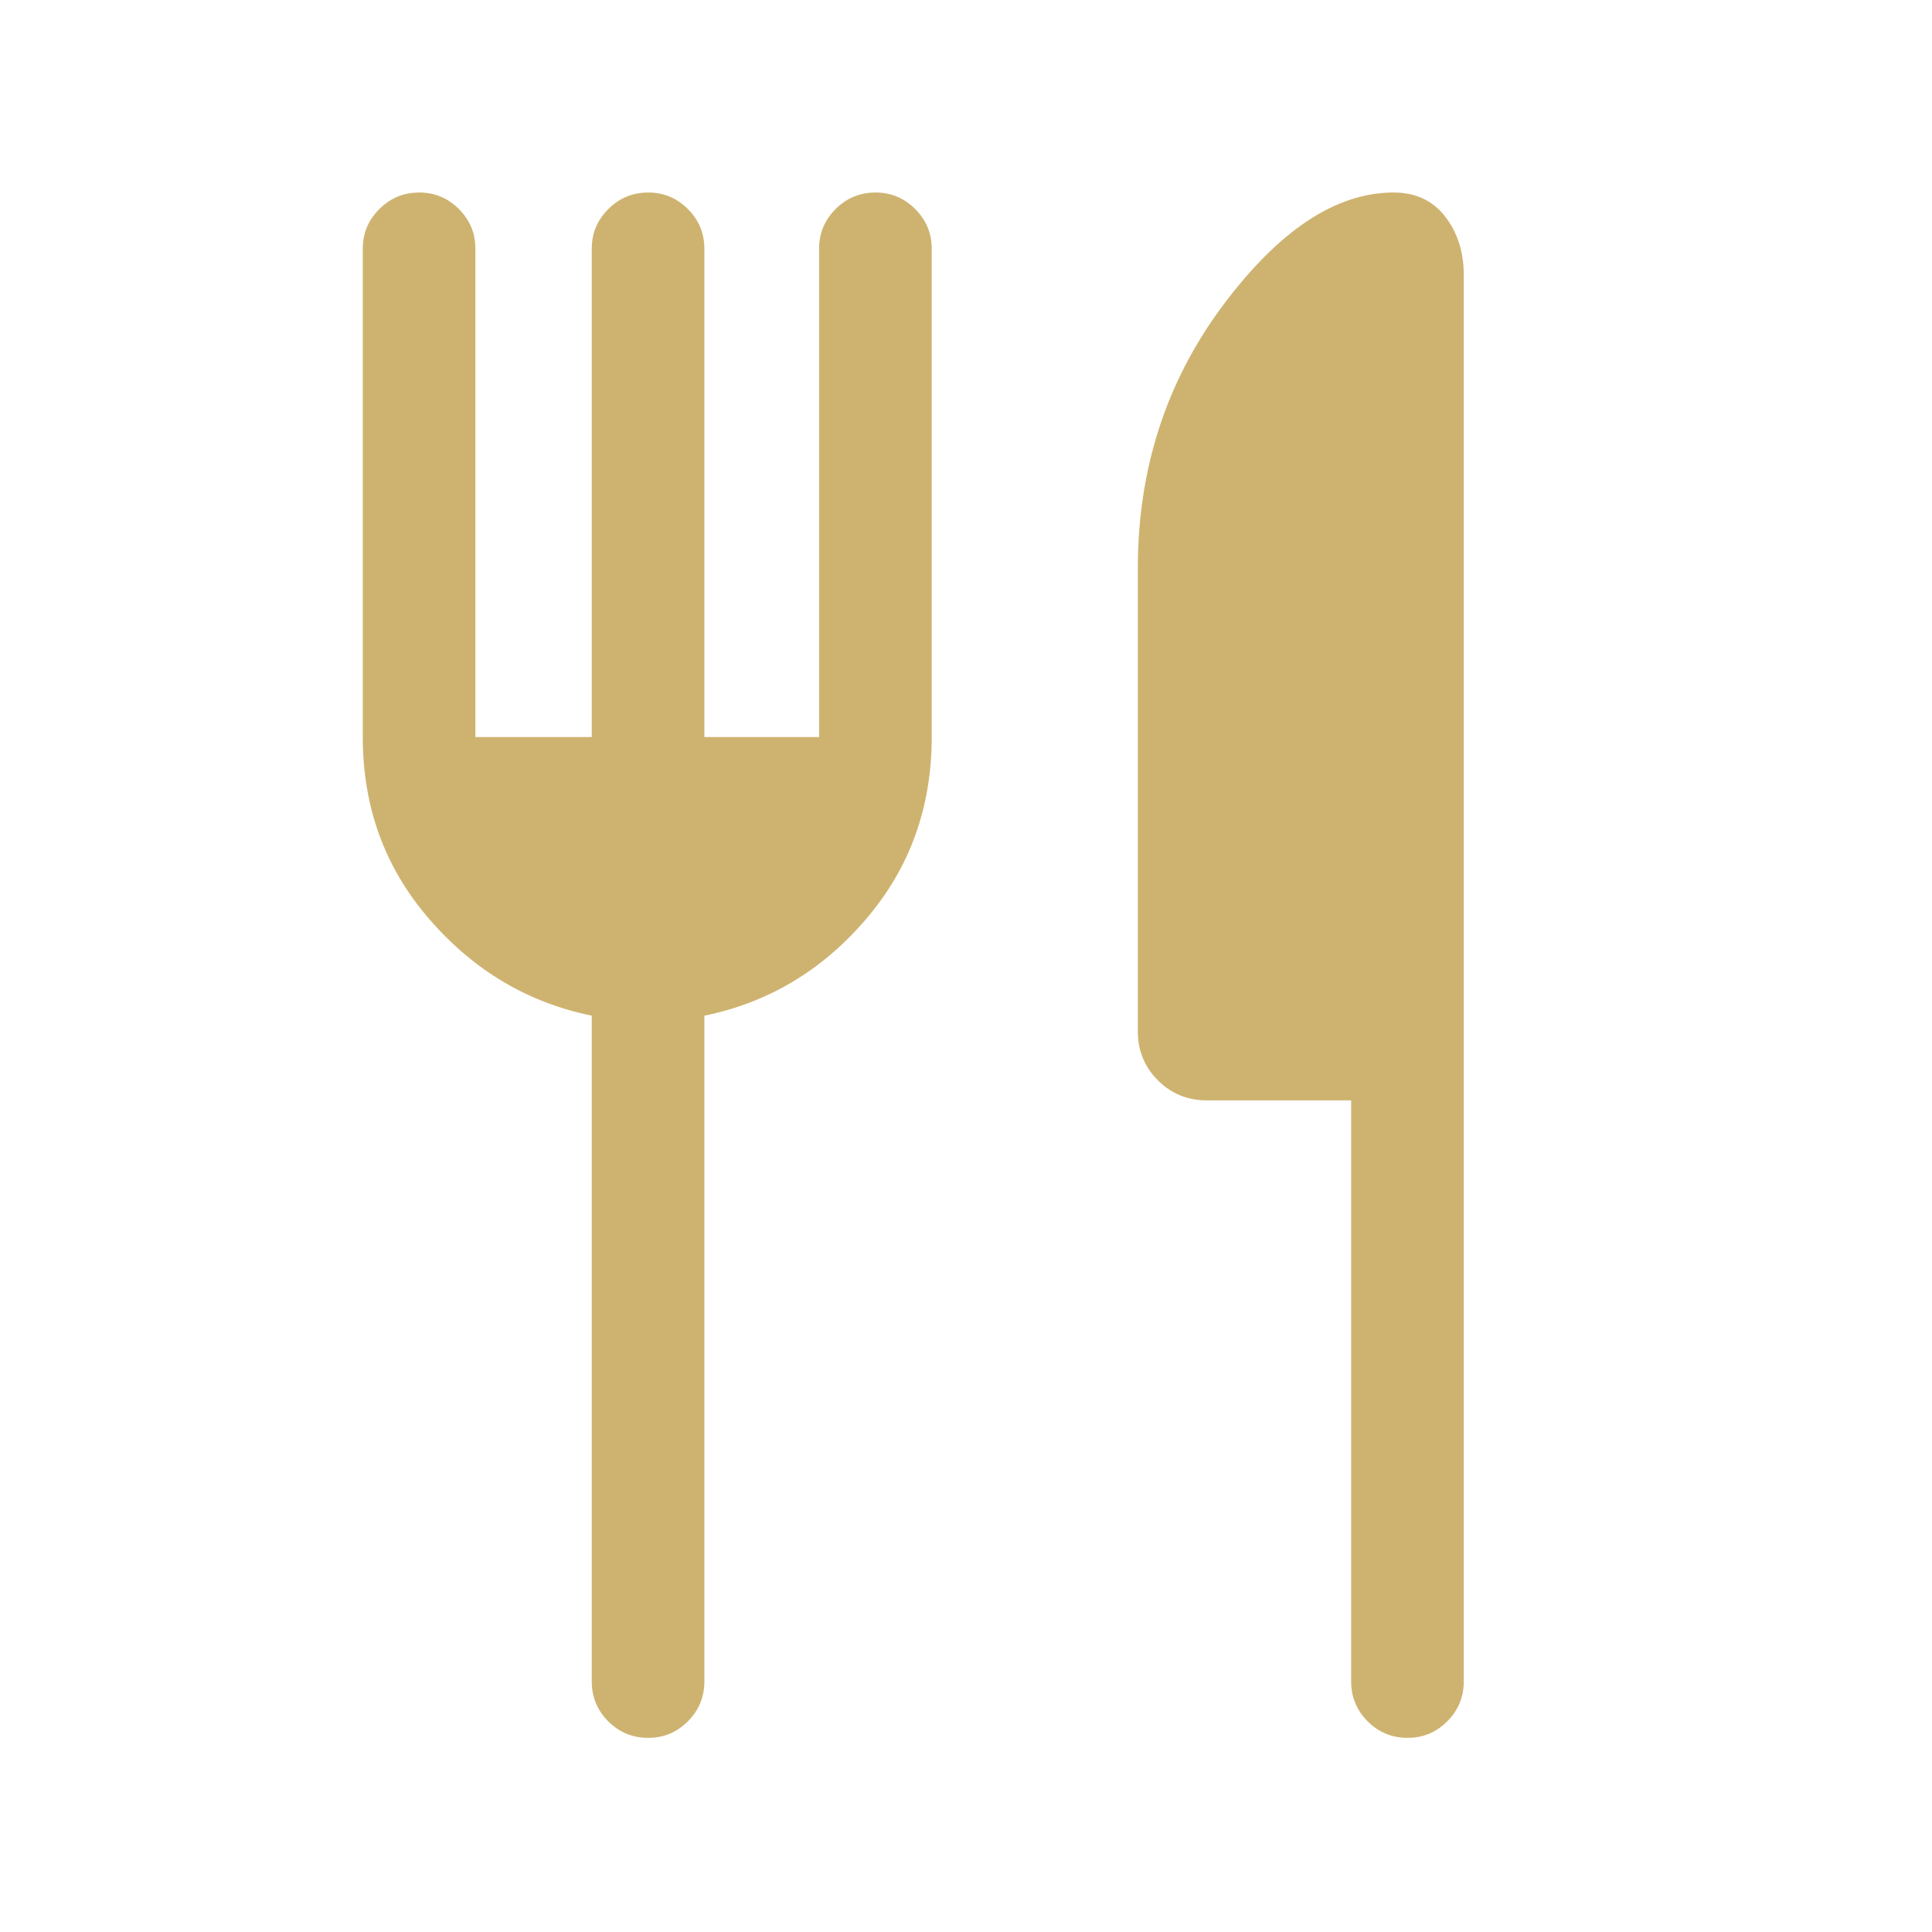 <?xml version="1.0" encoding="UTF-8"?> <svg xmlns="http://www.w3.org/2000/svg" width="31" height="31" viewBox="0 0 31 31" fill="none"> <path d="M9.495 11.826V3.989C9.495 3.743 9.584 3.531 9.761 3.354C9.938 3.177 10.152 3.089 10.402 3.089C10.649 3.089 10.86 3.177 11.037 3.354C11.214 3.531 11.302 3.743 11.302 3.989V11.826H13.143V3.989C13.143 3.743 13.231 3.531 13.408 3.354C13.585 3.177 13.799 3.089 14.05 3.089C14.296 3.089 14.508 3.177 14.685 3.354C14.861 3.531 14.95 3.743 14.95 3.989V11.826C14.95 12.954 14.598 13.929 13.894 14.75C13.19 15.572 12.326 16.088 11.302 16.297V26.978C11.302 27.229 11.213 27.443 11.037 27.62C10.859 27.797 10.648 27.885 10.401 27.885C10.151 27.885 9.937 27.797 9.76 27.62C9.583 27.443 9.495 27.229 9.495 26.978V16.297C8.471 16.088 7.602 15.572 6.89 14.75C6.177 13.929 5.821 12.954 5.821 11.826V3.989C5.821 3.743 5.91 3.531 6.087 3.354C6.264 3.177 6.478 3.089 6.728 3.089C6.975 3.089 7.186 3.177 7.363 3.354C7.54 3.531 7.628 3.743 7.628 3.989V11.826H9.495ZM21.68 17.656H19.364C19.054 17.656 18.792 17.549 18.578 17.333C18.364 17.118 18.257 16.858 18.257 16.551V9.12C18.257 7.532 18.709 6.13 19.613 4.913C20.518 3.697 21.433 3.089 22.361 3.089C22.713 3.089 22.988 3.217 23.188 3.474C23.387 3.731 23.487 4.044 23.487 4.415V26.978C23.487 27.229 23.399 27.443 23.222 27.62C23.044 27.797 22.833 27.885 22.586 27.885C22.336 27.885 22.122 27.797 21.945 27.62C21.768 27.443 21.68 27.229 21.68 26.978V17.656Z" fill="#CEB370"></path> </svg> 